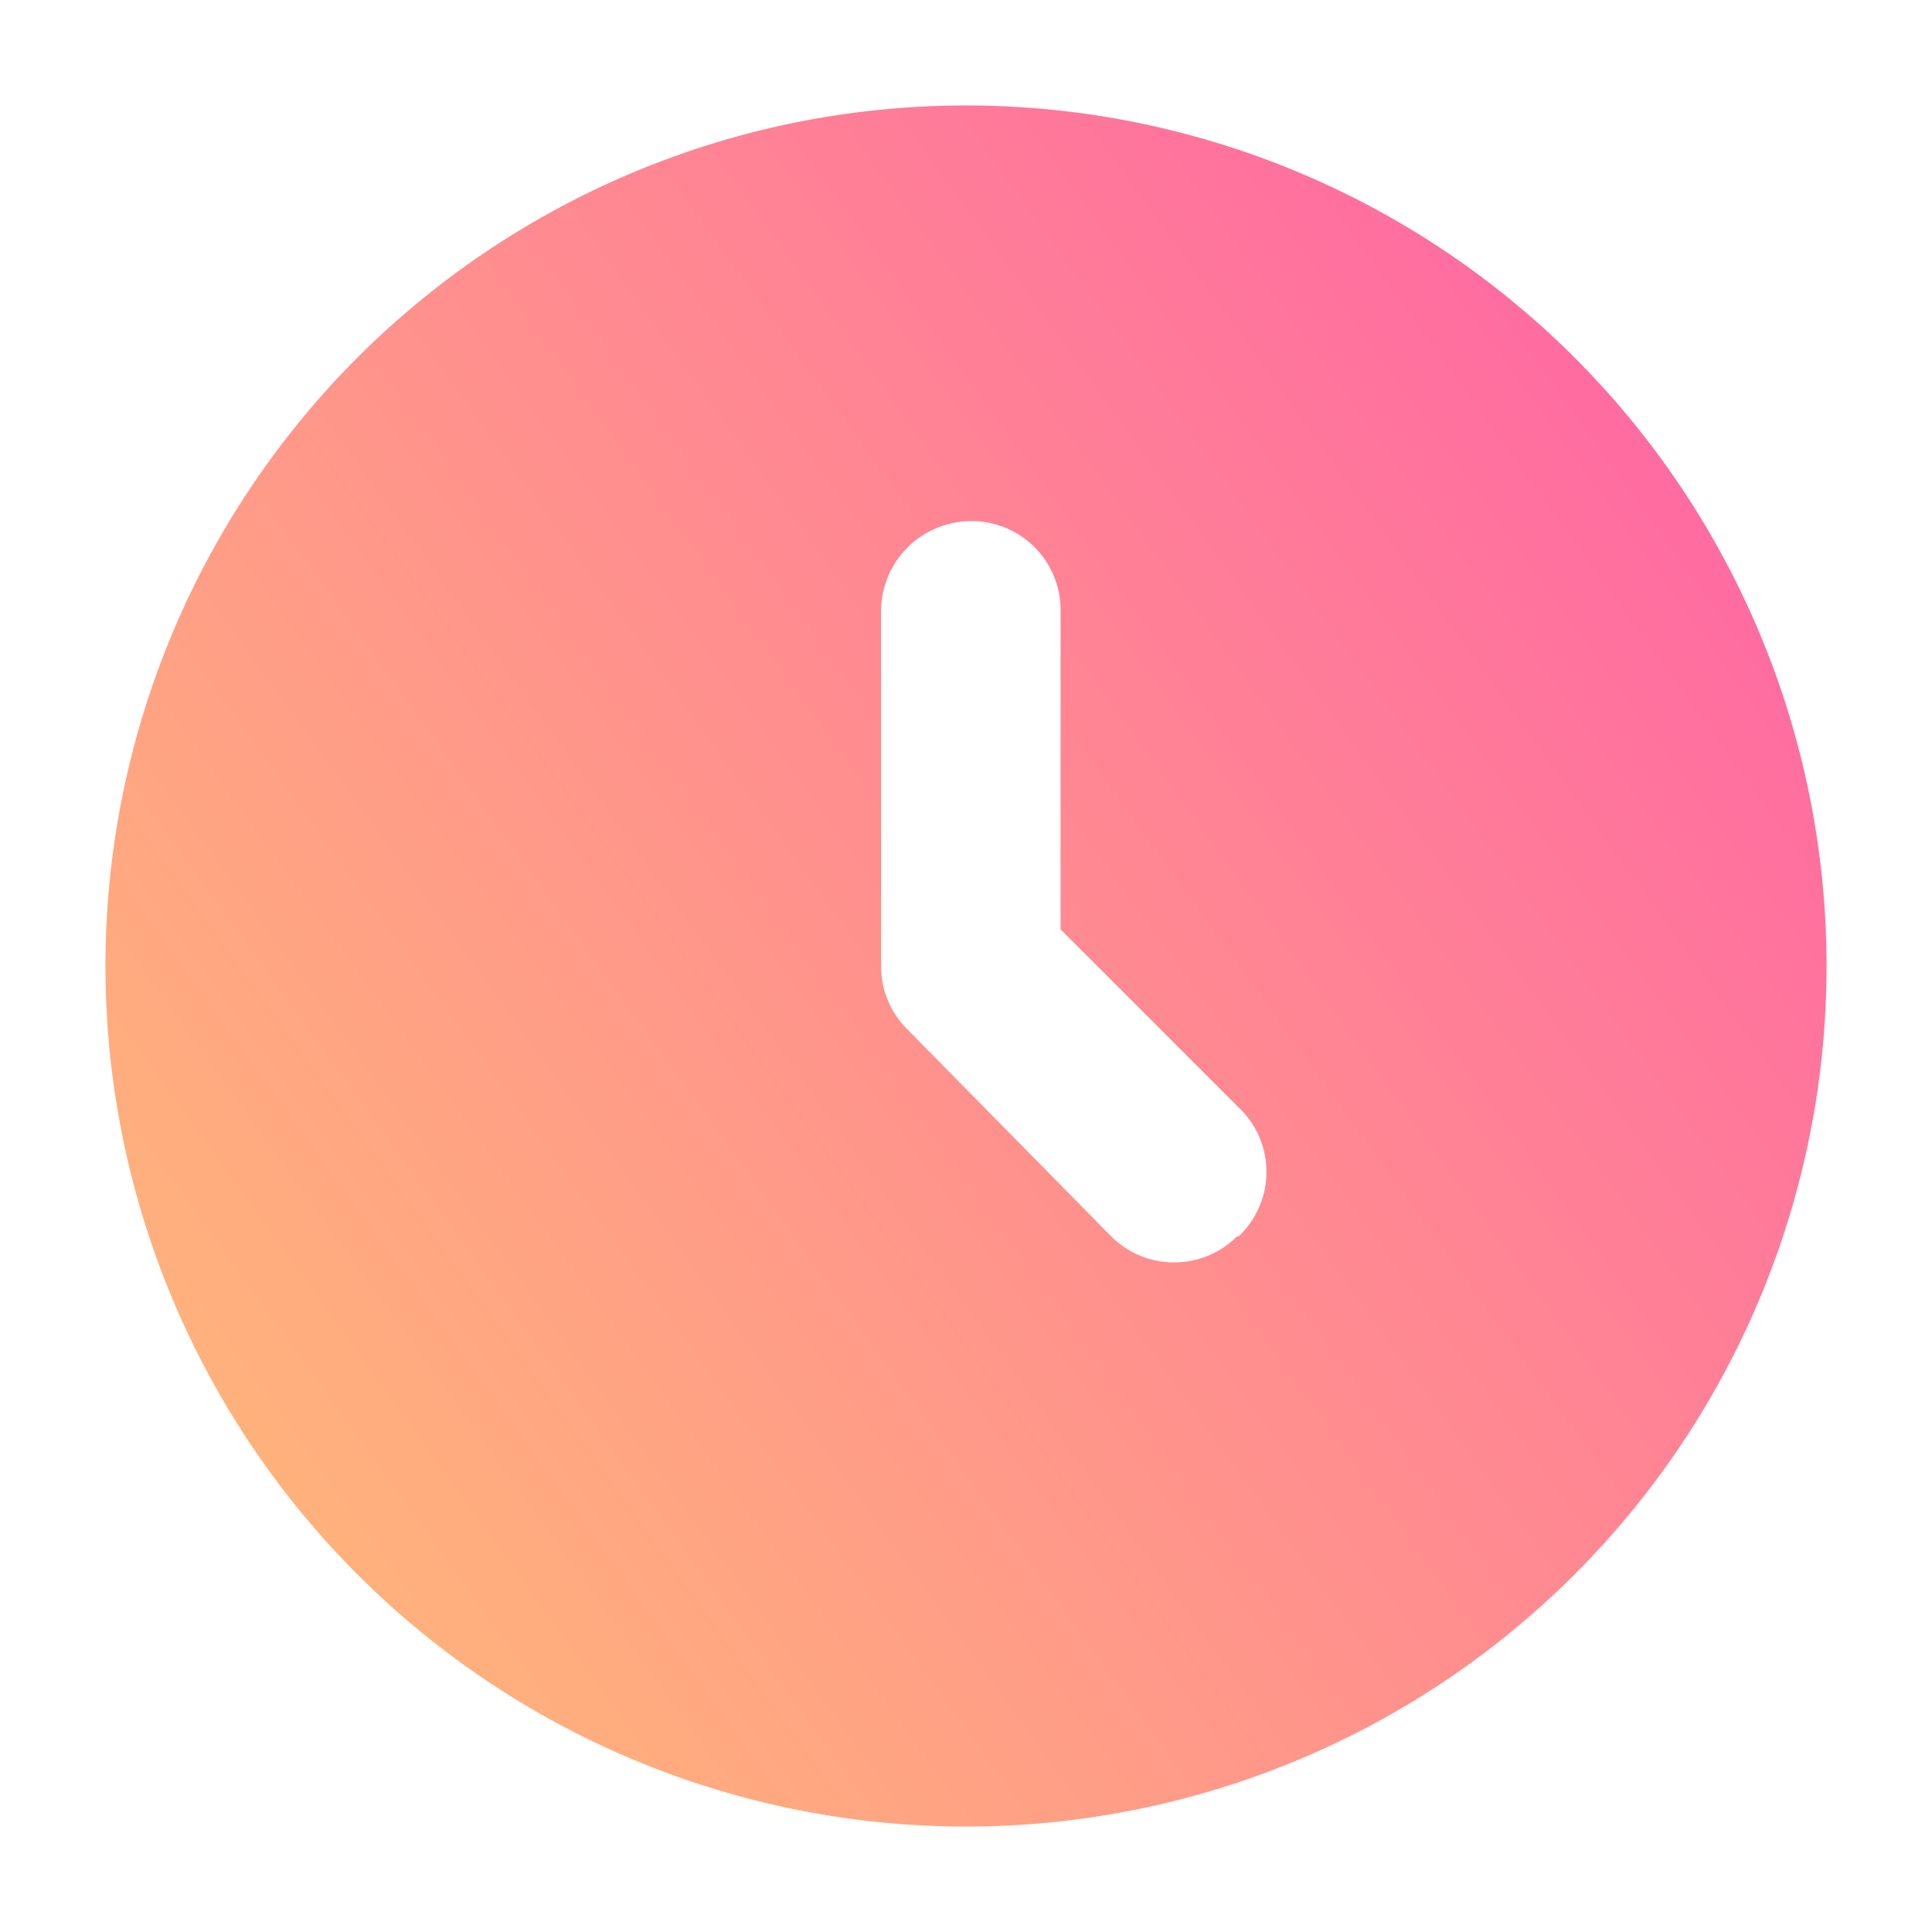 <svg xmlns="http://www.w3.org/2000/svg" xmlns:xlink="http://www.w3.org/1999/xlink" width="48" height="48" viewBox="0 0 48 48"><defs><linearGradient id="linear-gradient" x1="46.68" y1="7.62" x2="-9.67" y2="48.32" gradientUnits="userSpaceOnUse"><stop offset="0" stop-color="#ff61a6"/><stop offset="0.16" stop-color="#ff739d"/><stop offset="1" stop-color="#ffd26a"/></linearGradient></defs><g id="Layer_2" data-name="Layer 2"><g id="Layer_1-2" data-name="Layer 1"><g id="Layer_2-2" data-name="Layer 2"><path d="M24,2.62A21.38,21.38,0,1,0,45.38,24,21.38,21.38,0,0,0,24,2.62Zm6.73,28.1a2.21,2.21,0,0,1-3.12,0l-5.08-5.16A2.2,2.2,0,0,1,21.89,24V15.21a2.24,2.24,0,0,1,2-2.25,2.21,2.21,0,0,1,2.46,2.2v7.93l4.51,4.51a2.2,2.2,0,0,1-.09,3.12Z" fill="url(#linear-gradient)"/></g><rect width="48" height="48" fill="none"/></g></g></svg>